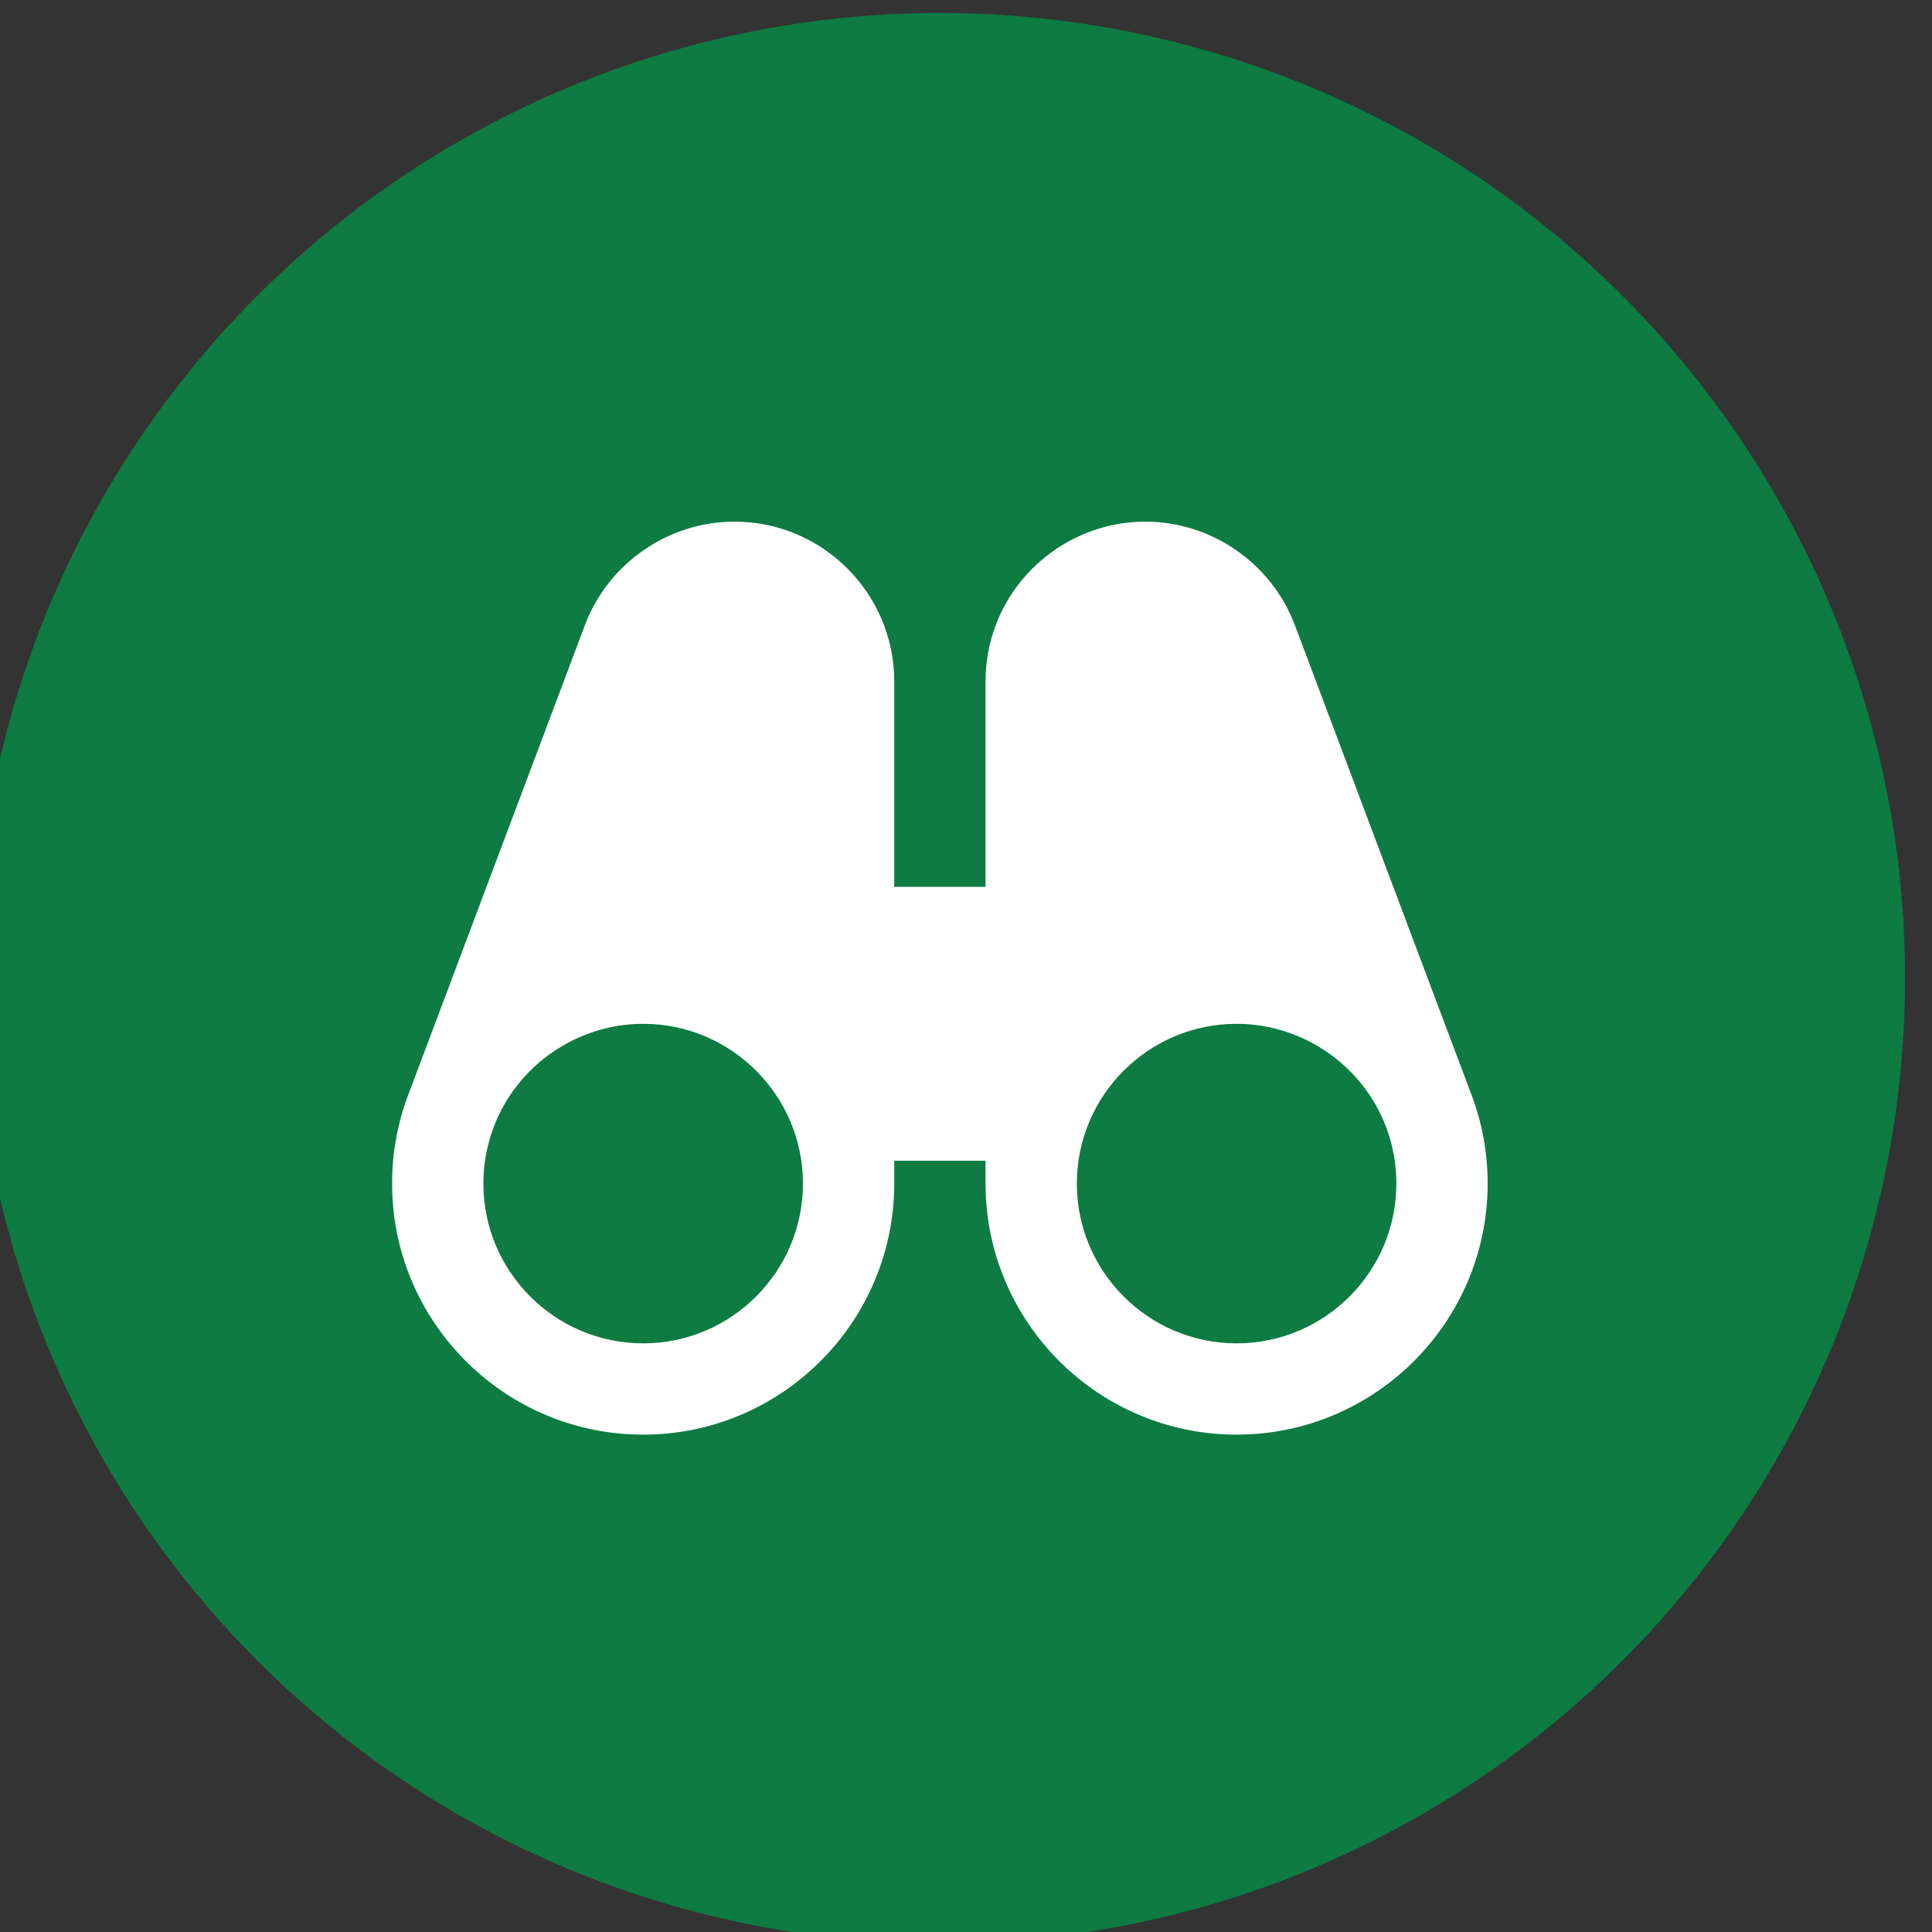 <?xml version="1.0" encoding="UTF-8" standalone="no"?>
<!-- Created with Inkscape (http://www.inkscape.org/) -->

<svg
   xmlns:dc="http://purl.org/dc/elements/1.1/"
   xmlns:cc="http://creativecommons.org/ns#"
   xmlns:rdf="http://www.w3.org/1999/02/22-rdf-syntax-ns#"
   xmlns:svg="http://www.w3.org/2000/svg"
   xmlns="http://www.w3.org/2000/svg"
   xmlns:sodipodi="http://sodipodi.sourceforge.net/DTD/sodipodi-0.dtd"
   xmlns:inkscape="http://www.inkscape.org/namespaces/inkscape"
   version="1.1"
   id="svg2"
   xml:space="preserve"
   width="64"
   height="64"
   viewBox="0 0 64 64"
   sodipodi:docname="vision.svg"
   inkscape:version="0.92.5 (2060ec1f9f, 2020-04-08)"><rect x="0" y="0" width="64" height="64" fill="#333333" stroke="none"/><defs
     id="defs6"><style
       id="style1405"
       type="text/css">
   <![CDATA[
    .fil0 {fill:#727271;fill-rule:nonzero}
    .fil2 {fill:#E31E24;fill-rule:nonzero}
    .fil3 {fill:#0962A8;fill-rule:nonzero}
    .fil1 {fill:#0962A8;fill-rule:nonzero}
   ]]>
  </style></defs><sodipodi:namedview
     pagecolor="#ffffff"
     bordercolor="#cccccc"
     borderopacity="1"
     objecttolerance="10"
     gridtolerance="10"
     guidetolerance="10"
     inkscape:pageopacity="0"
     inkscape:pageshadow="2"
     inkscape:window-width="1920"
     inkscape:window-height="1009"
     id="namedview4"
     showgrid="false"
     inkscape:zoom="2.8319999"
     inkscape:cx="22.848443"
     inkscape:cy="49.369521"
     inkscape:window-x="-8"
     inkscape:window-y="-8"
     inkscape:window-maximized="1"
     inkscape:current-layer="g10" /><g
     id="g10"
     inkscape:groupmode="layer"
     inkscape:label="6013334"
     transform="matrix(1.333,0,0,-1.333,-1201.713,602.577)"><g
       id="g831"
       transform="matrix(0.726,0,0,0.726,246.549,110.497)"><path
         id="path825"
         d="m 967.36,-436.97 a 33.038,33.038 0 0 1 -33.038,33.038 33.038,33.038 0 0 1 -33.038,-33.038 33.038,33.038 0 0 1 33.038,-33.038 33.038,33.038 0 0 1 33.038,33.038 z"
         style="opacity:1;vector-effect:none;fill:#0e7b42;fill-opacity:1;stroke:none;stroke-width:11.692;stroke-linecap:round;stroke-linejoin:miter;stroke-miterlimit:4;stroke-dasharray:none;stroke-dashoffset:0;stroke-opacity:1"
         transform="scale(1,-1)"
         inkscape:connector-curvature="0" /><g
         style="fill:#ffffff;fill-opacity:1;stroke:none"
         transform="matrix(1.252,0,0,1.252,944.479,424.47)"
         id="g160"><path
           inkscape:connector-curvature="0"
           id="path162"
           style="fill:#ffffff;fill-opacity:1;fill-rule:nonzero;stroke:none"
           d="m 0,0 c -2.408,0 -4.368,1.959 -4.368,4.368 0,2.409 1.96,4.368 4.368,4.368 1.81,0 3.454,-1.137 4.09,-2.83 C 4.274,5.415 4.368,4.897 4.368,4.368 4.368,1.959 2.409,0 0,0 m -16.225,0 c -2.409,0 -4.368,1.959 -4.368,4.368 0,0.529 0.094,1.047 0.279,1.538 0.635,1.693 2.28,2.83 4.089,2.83 2.409,0 4.369,-1.959 4.369,-4.368 C -11.856,1.959 -13.816,0 -16.225,0 M 6.426,6.784 1.597,19.626 c -10e-4,0.003 -10e-4,0.005 -0.003,0.008 l -0.001,0.001 c -0.637,1.693 -2.28,2.831 -4.089,2.831 -1.809,0 -3.452,-1.138 -4.09,-2.832 -0.185,-0.492 -0.278,-1.01 -0.278,-1.537 V 12.48 H -9.36 v 5.617 c 0,2.409 -1.96,4.369 -4.369,4.369 -1.808,0 -3.452,-1.138 -4.089,-2.832 -0.002,-0.003 -0.002,-0.005 -0.003,-0.008 L -22.65,6.788 c 0,-0.001 -0.001,-0.001 -0.001,-0.001 -0.291,-0.775 -0.438,-1.588 -0.438,-2.419 0,-3.785 3.08,-6.864 6.864,-6.864 3.785,0 6.865,3.079 6.865,6.864 v 0.624 h 2.496 V 4.368 c 0,-3.785 3.08,-6.864 6.864,-6.864 3.784,0 6.864,3.079 6.864,6.864 0,0.831 -0.146,1.644 -0.438,2.416" /></g></g></g></svg>